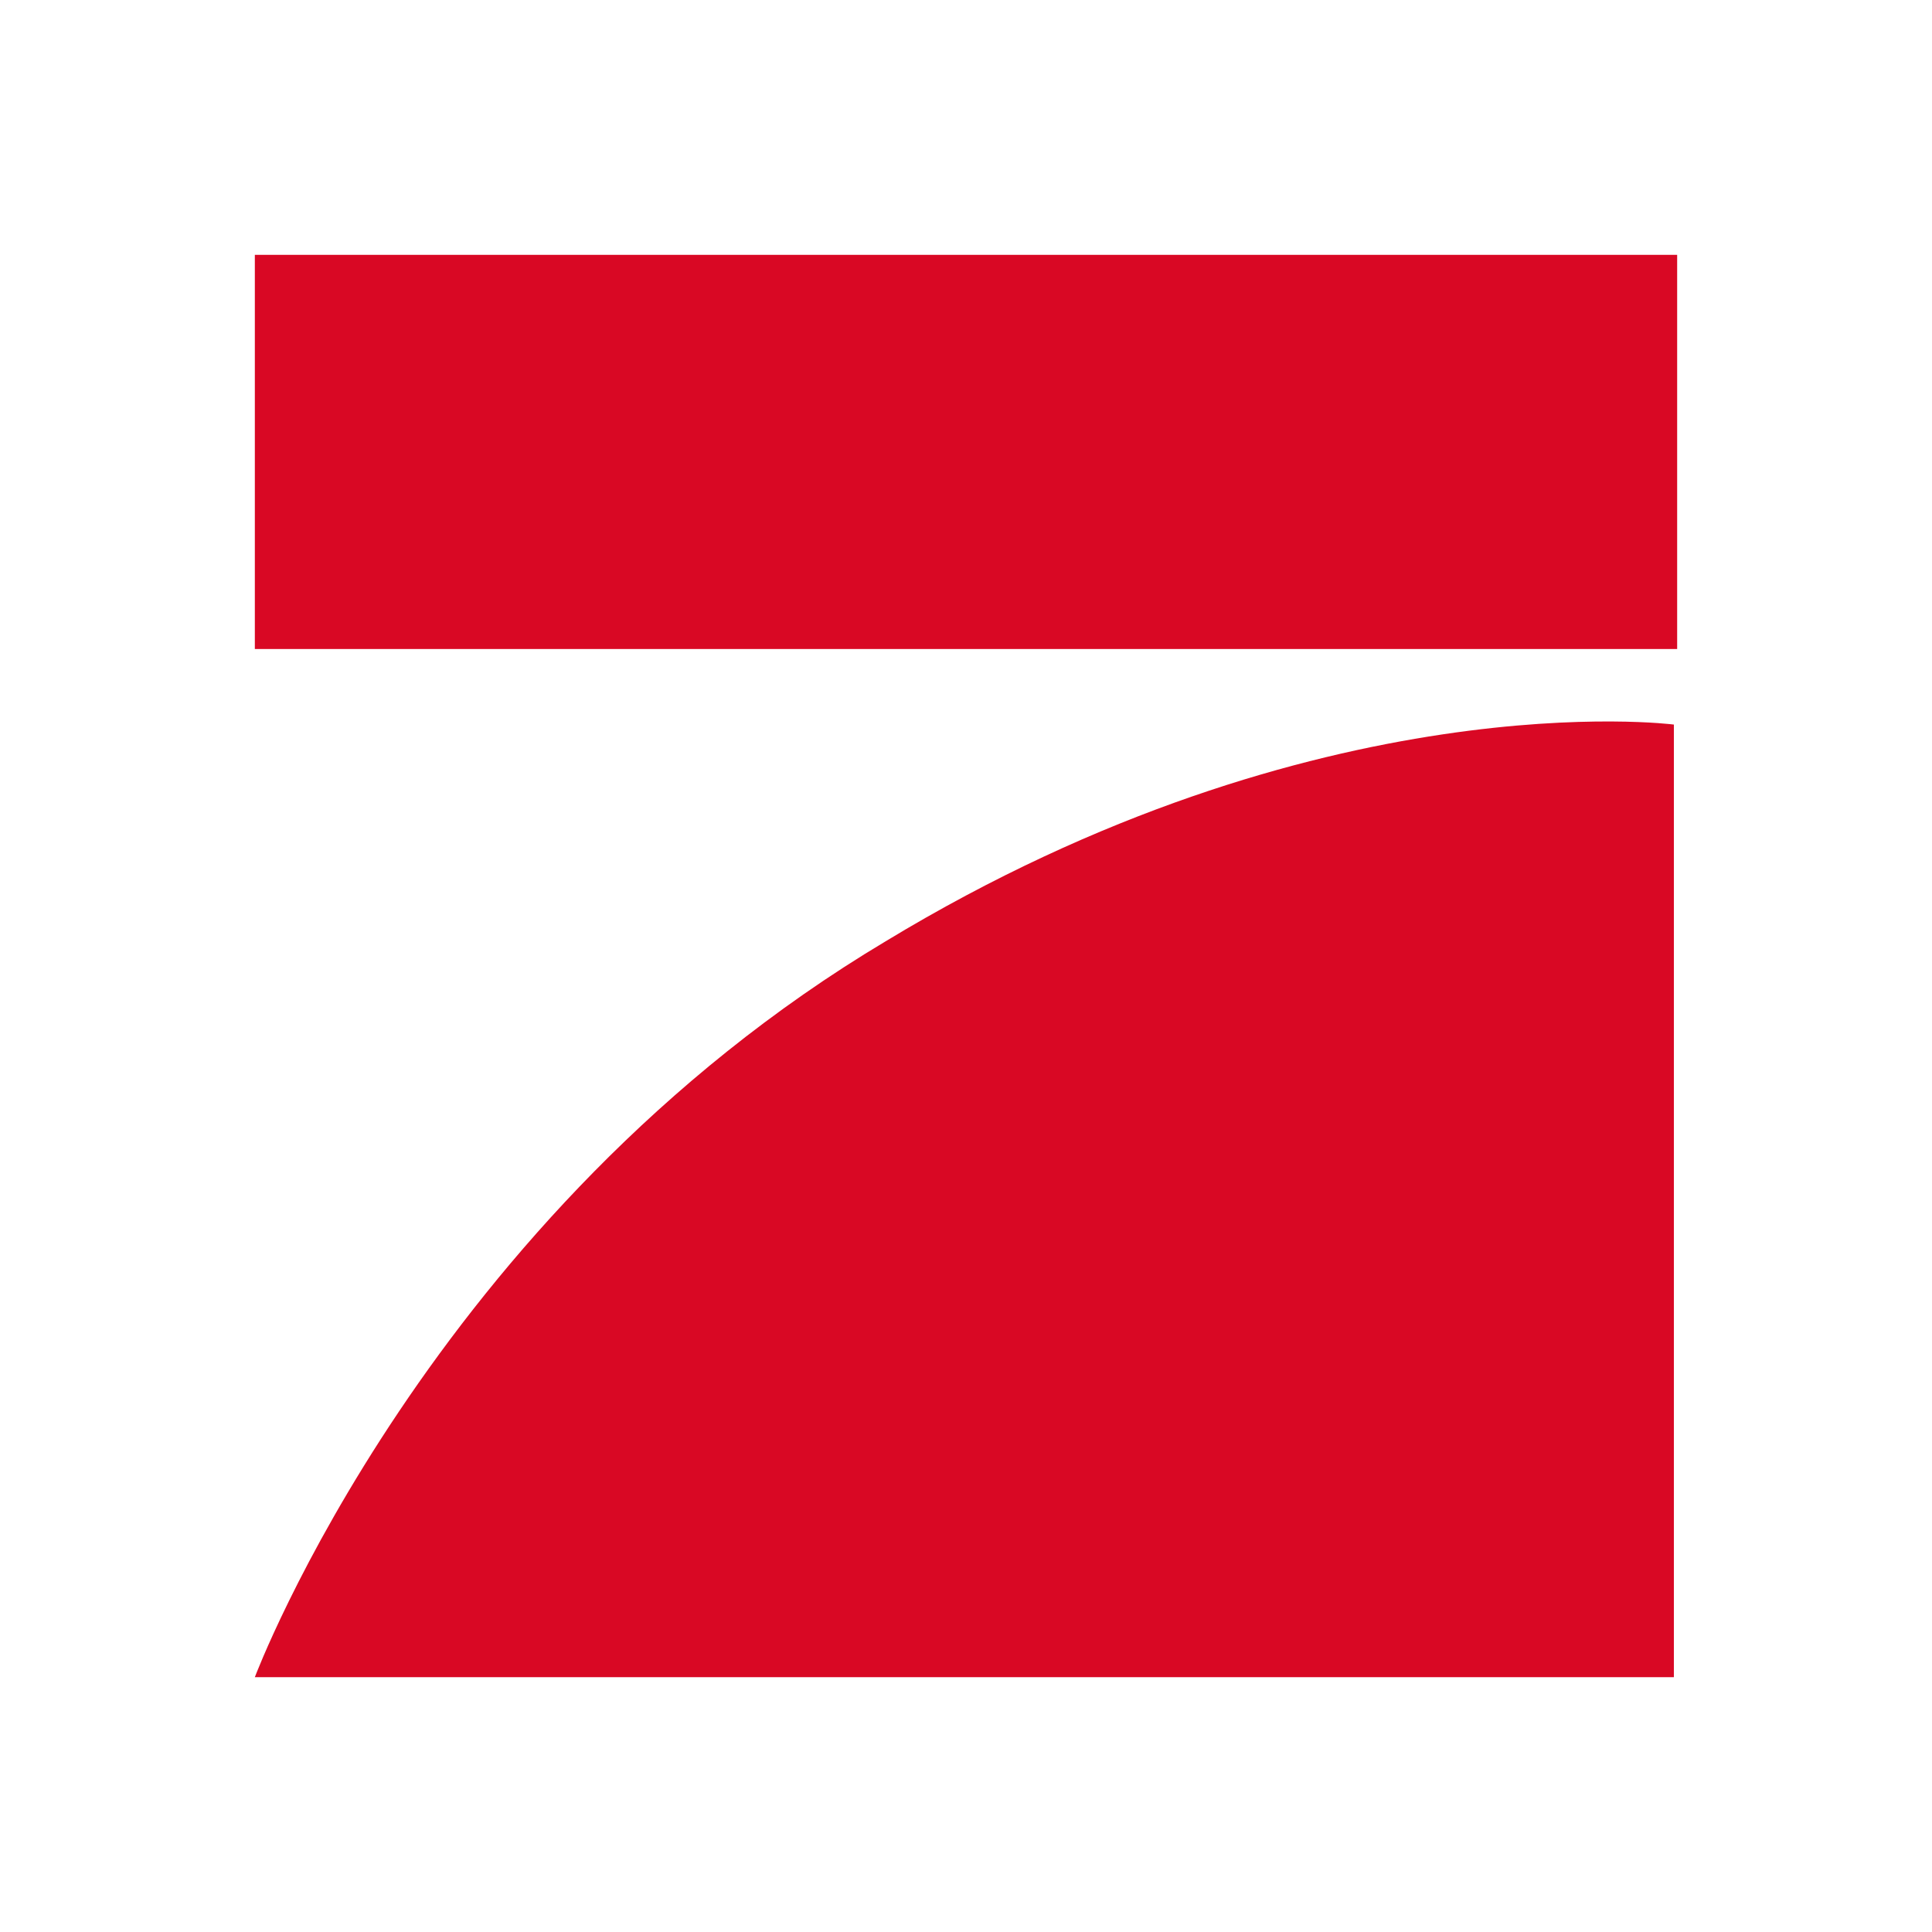 <svg xmlns="http://www.w3.org/2000/svg" xmlns:xlink="http://www.w3.org/1999/xlink" width="500" zoomAndPan="magnify" viewBox="0 0 375 375" height="500" preserveAspectRatio="xMidYMid meet" version="1.0"><path fill="#d90824" d="M 49.465 49.465 L 325.535 49.465 L 325.535 125.973 L 49.465 125.973 Z M 49.465 49.465 " fill-opacity="1" fill-rule="nonzero"/><path fill="#d90824" d="M 324.898 140.637 L 324.898 325.535 L 49.465 325.535 C 49.465 325.535 83.258 235.637 171.879 182.719 C 256.039 131.711 324.898 140.637 324.898 140.637 Z M 324.898 140.637 " fill-opacity="1" fill-rule="nonzero"/></svg>